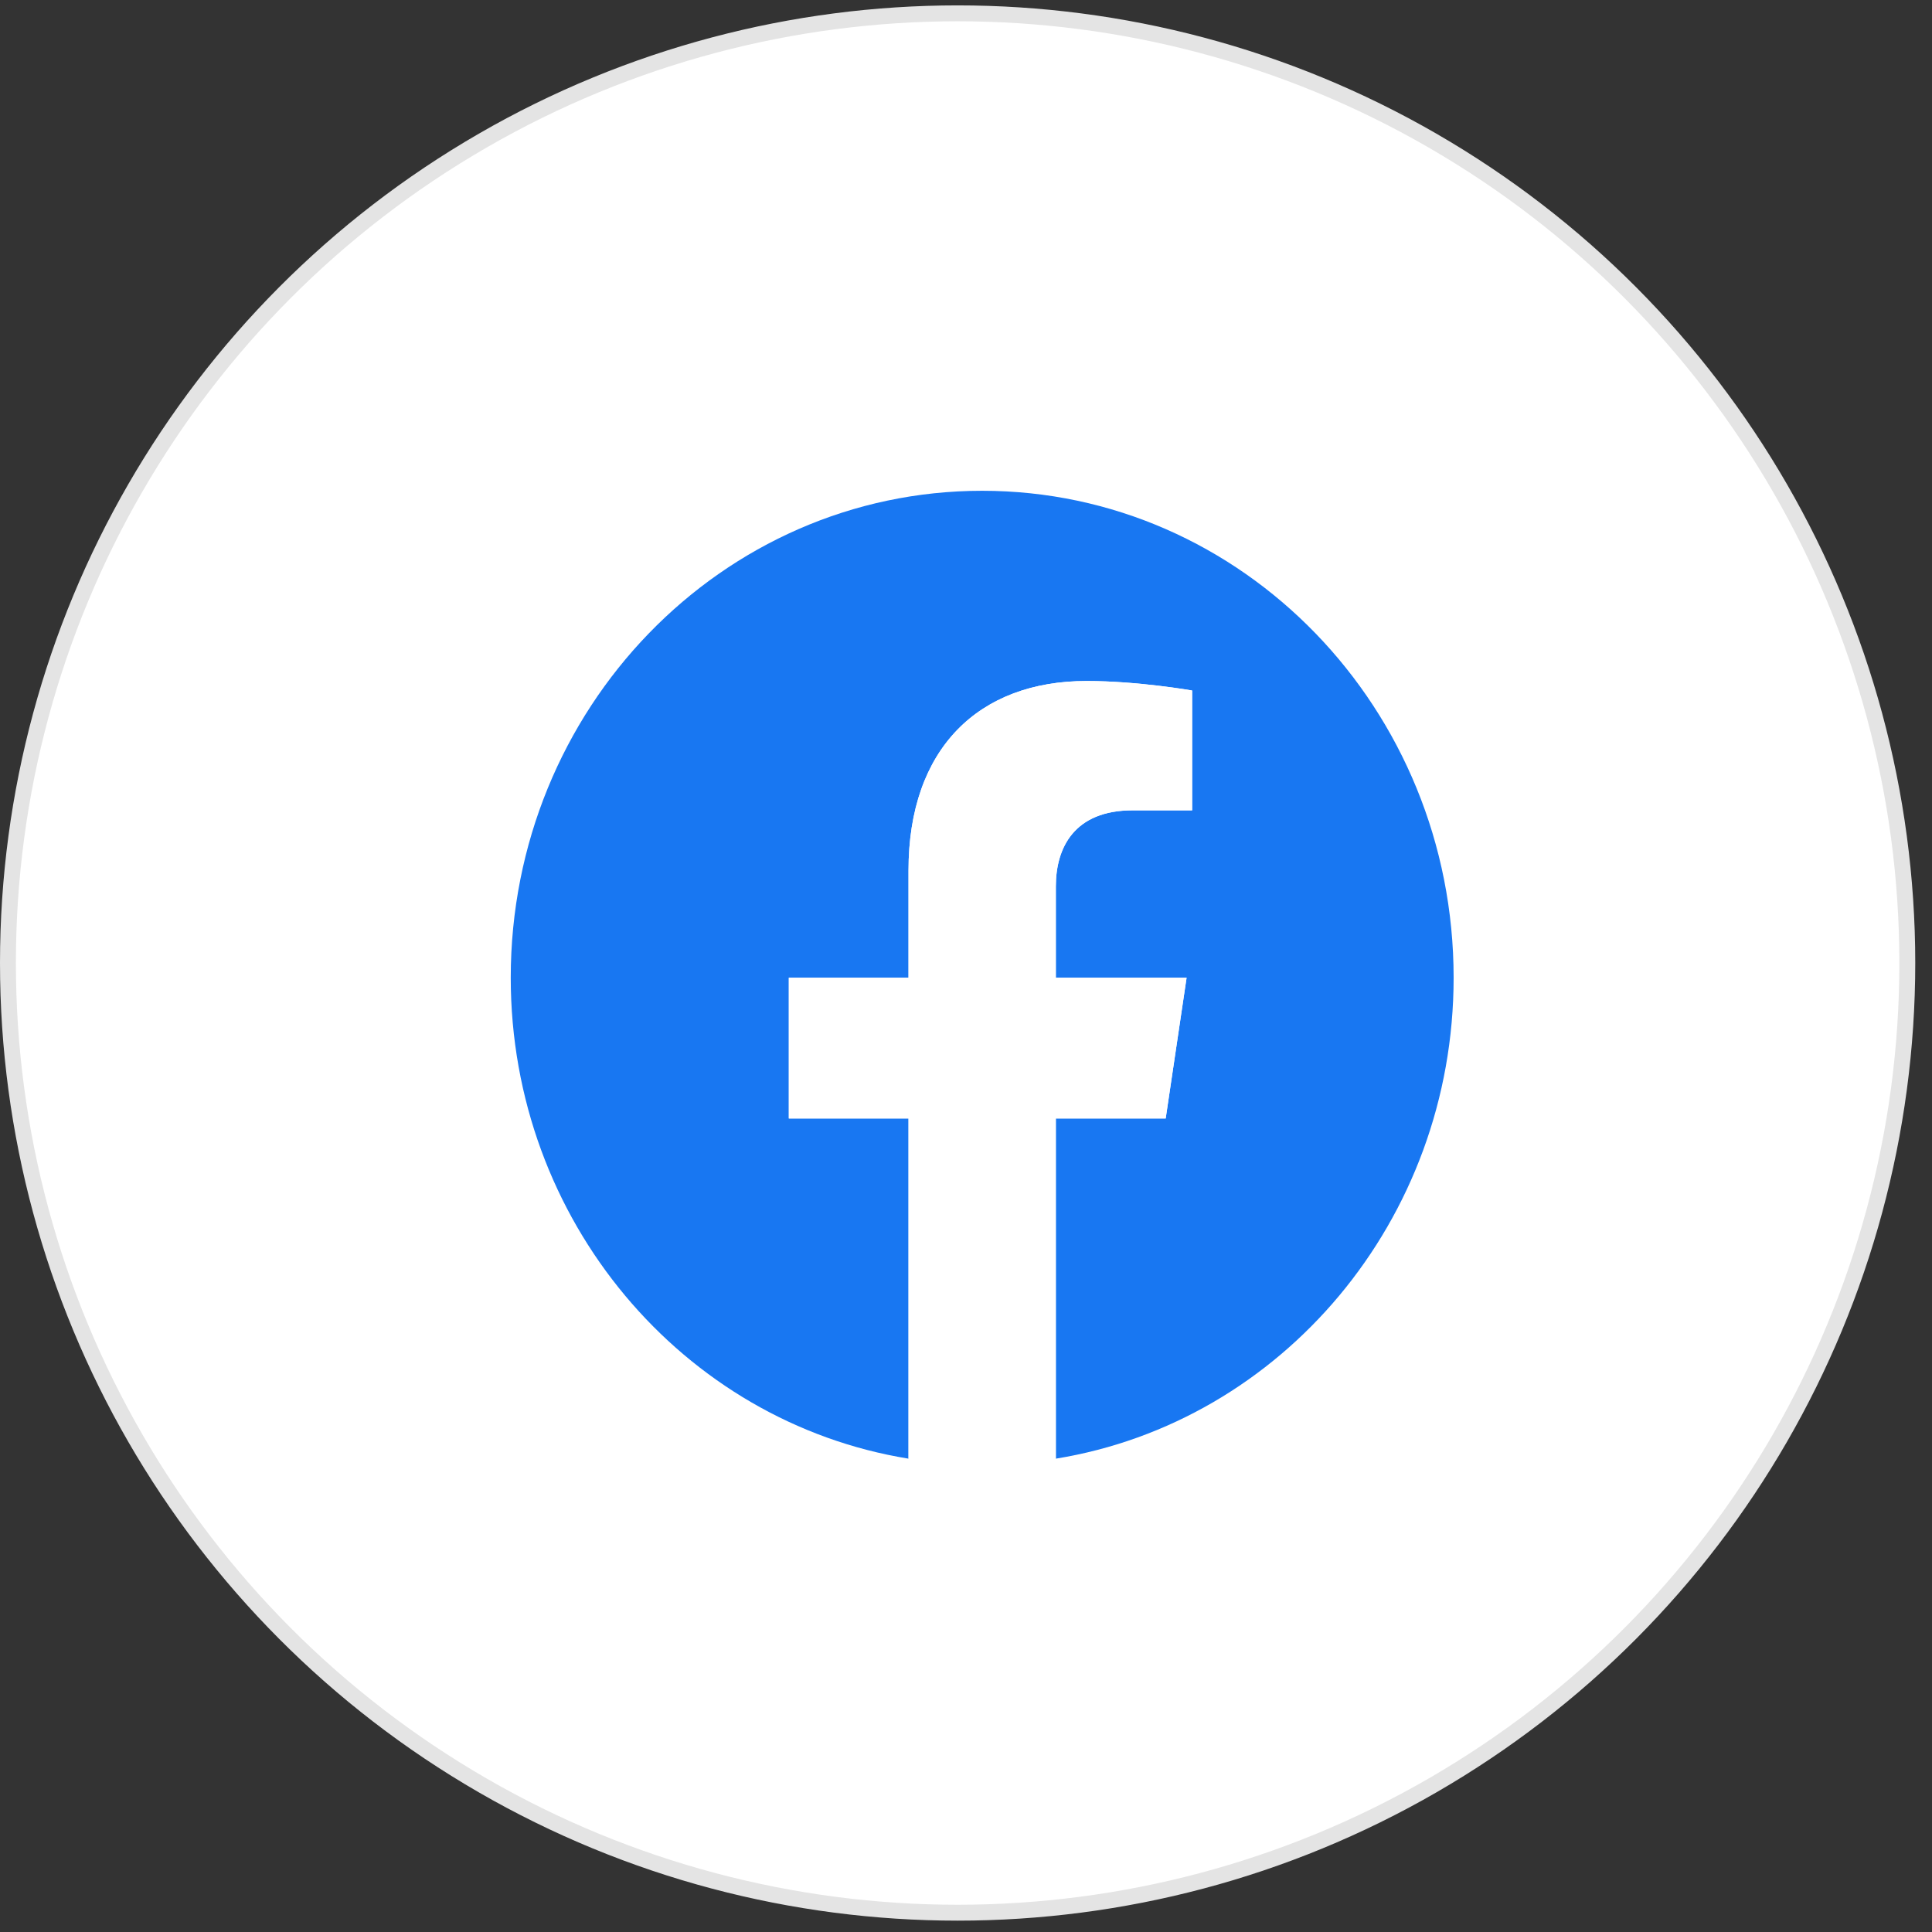 <svg xmlns="http://www.w3.org/2000/svg" width="114" height="114" viewBox="0 0 114 114" fill="none"><rect x="0" y="0" width="114" height="114" fill="#333333" stroke="none"/><circle cx="56.506" cy="56.824" r="56.037" fill="white" stroke="#E4E4E4" stroke-width="0.938"></circle><path d="M85.773 57.689C85.773 41.822 73.319 28.959 57.955 28.959C42.591 28.959 30.137 41.822 30.137 57.689C30.137 72.029 40.309 83.915 53.608 86.07V65.994H46.545V57.689H53.608V51.36C53.608 44.159 57.761 40.182 64.116 40.182C67.159 40.182 70.343 40.743 70.343 40.743V47.813H66.835C63.379 47.813 62.301 50.028 62.301 52.3V57.689H70.017L68.783 65.994H62.301V86.07C75.6 83.915 85.773 72.029 85.773 57.689Z" fill="#1877F2"></path><path d="M68.783 65.997L70.016 57.692H62.301V52.303C62.301 50.031 63.379 47.816 66.835 47.816H70.343V40.746C70.343 40.746 67.159 40.185 64.115 40.185C57.761 40.185 53.608 44.162 53.608 51.363V57.692H46.545V65.997H53.608V86.074C55.024 86.303 56.476 86.423 57.955 86.423C59.433 86.423 60.885 86.303 62.301 86.074V65.997H68.783Z" fill="white"></path></svg>